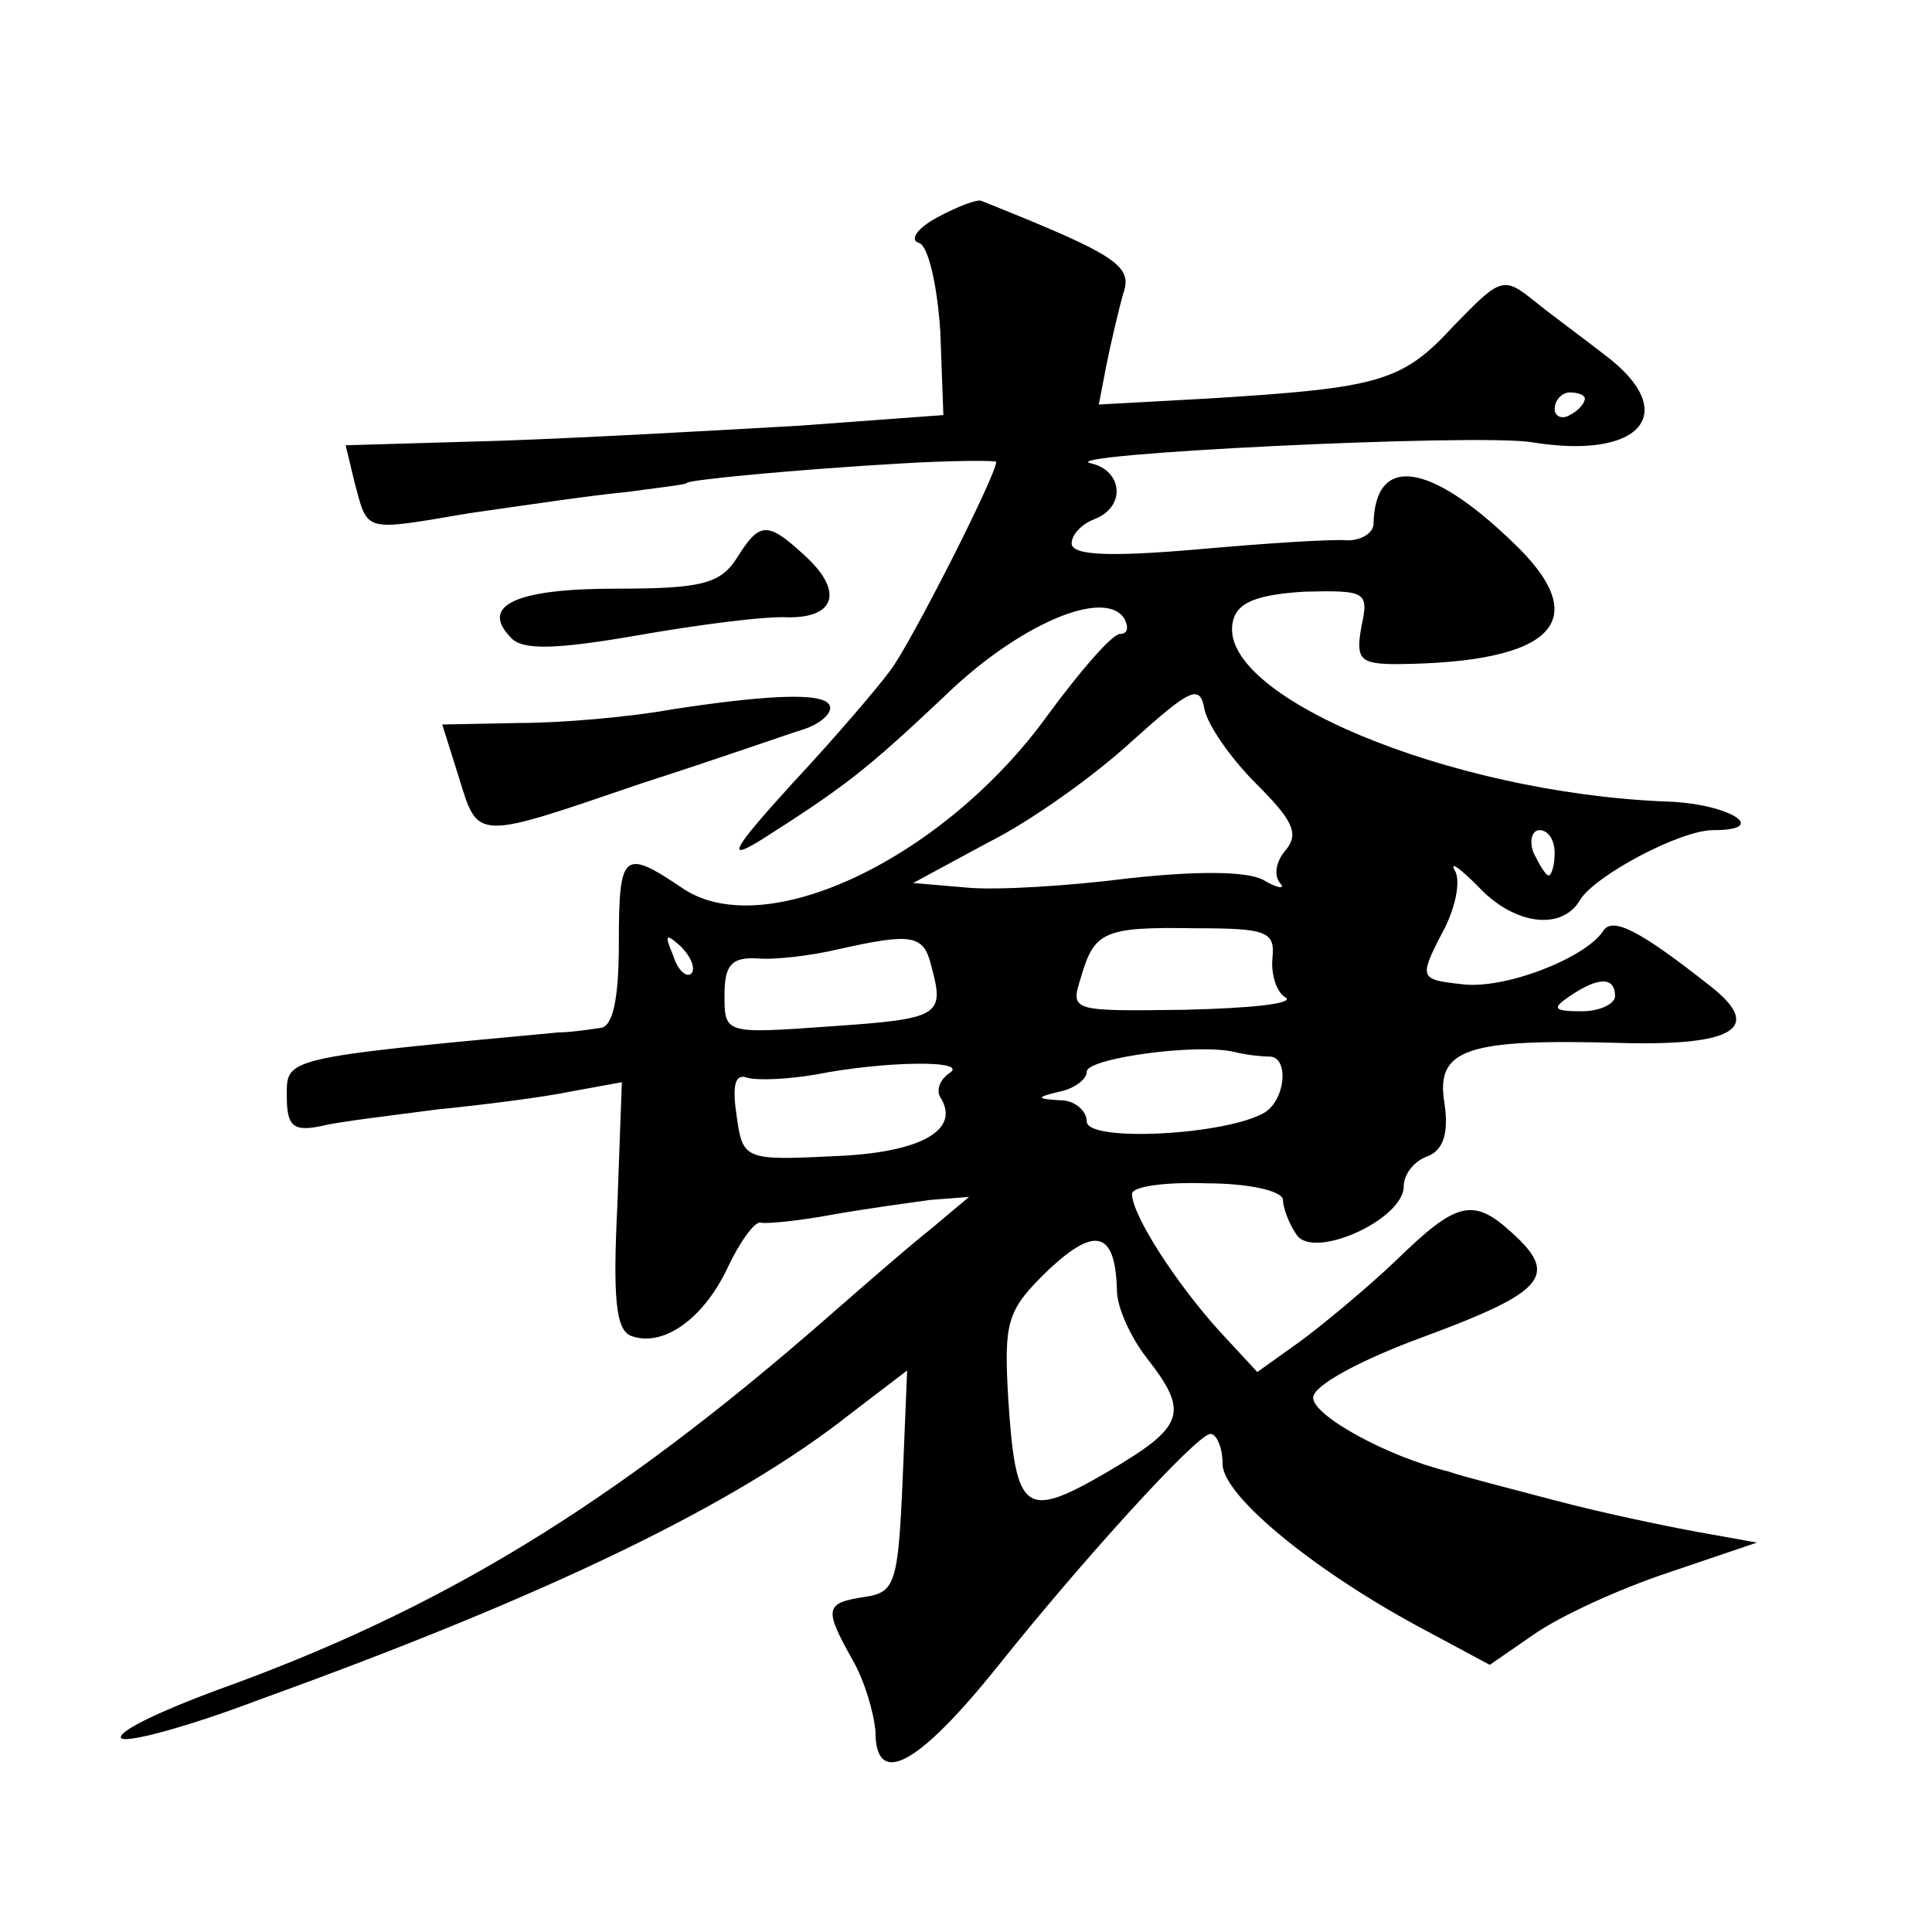 <?xml version="1.0" standalone="no"?>
<!DOCTYPE svg PUBLIC "-//W3C//DTD SVG 20010904//EN"
 "http://www.w3.org/TR/2001/REC-SVG-20010904/DTD/svg10.dtd">
<svg version="1.0" xmlns="http://www.w3.org/2000/svg"
 width="128pt" height="128pt" viewBox="0 0 128 128"
 preserveAspectRatio="xMidYMid meet">
<g transform="translate(0,128) scale(0.1,-0.1)"
fill="#0" stroke="none">
<path d="M621 1136 c-13 -7 -19 -15 -12 -17 6 -2 12 -28 14 -59 l2 -55 -95 -7 c-52
-3 -141 -8 -198 -10 l-103 -3 6 -25 c9 -33 5 -32 76 -20 35 5 82 12 104 14 22 3
40 5 40 6 0 2 73 9 143 13 34 2 62 2 62 1 0 -9 -57 -121 -70 -138 -8 -11 -37 -45
-65 -75 -41 -45 -44 -52 -20 -37 55 35 69 46 120 94 49 48 107 73 120 52 3 -6 2
-10 -3 -10 -5 0 -26 -24 -48 -54 -68 -94 -186 -151 -241 -115 -40 27 -43 25 -43
-36 0 -37 -4 -55 -12 -56 -7 -1 -20 -3 -28 -3 -183 -17 -180 -17 -180 -42 0 -20
4 -24 23 -20 12 3 47 7 77 11 30 3 70 8 89 12 l33 6 -3 -82 c-3 -61 -1 -82 9 -86
21 -8 48 11 64 45 8 17 18 31 22 30 3 -1 24 1 46 5 22 4 52 8 66 10 l26 2 -25 -21
c-14 -11 -45 -38 -69 -59 -143 -125 -257 -194 -405 -247 -35 -13 -63 -26 -63 -31
0 -5 42 6 92 25 191 69 315 129 391 189 l38 29 -3 -73 c-3 -68 -5 -74 -25 -77 -27
-4 -27 -8 -8 -42 8 -14 14 -35 15 -47 0 -38 28 -23 81 43 55 69 132 154 141 154
4 0 8 -9 8 -20 0 -21 62 -72 136 -111 l41 -22 29 20 c17 12 56 30 89 41 l59 20
-39 7 c-22 4 -65 13 -95 21 -30 8 -62 16 -70 19 -41 10 -90 37 -90 49 0 8 31 25
75 41 78 29 88 40 57 68 -26 24 -37 21 -77 -18 -20 -19 -49 -43 -64 -54 l-28 -20
-25 27 c-29 32 -58 77 -58 91 0 5 22 8 50 7 27 0 50 -5 50 -11 0 -5 4 -16 9 -23
11 -17 71 10 71 32 0 8 7 17 16 20 10 4 14 15 11 35 -6 36 14 43 117 40 75 -2 94
10 60 37 -48 38 -66 47 -72 37 -12 -18 -66 -39 -94 -35 -27 3 -28 4 -13 33 9 16
13 35 9 42 -4 7 3 2 15 -10 24 -26 56 -30 68 -9 10 16 66 46 88 46 39 0 10 18 -32
19 -144 6 -299 71 -286 120 3 12 16 17 47 19 41 1 43 0 38 -23 -4 -22 -1 -25 24
-25 104 1 131 29 76 81 -55 53 -91 58 -92 12 0 -6 -8 -11 -17 -11 -10 1 -55 -2
-100 -6 -58 -5 -83 -4 -83 4 0 6 7 13 15 16 21 8 19 32 -2 37 -29 6 255 20 292
14 73 -12 99 20 48 58 -14 11 -36 27 -47 36 -20 16 -22 15 -53 -17 -34 -37 -49
-41 -162 -48 l-73 -4 5 26 c3 15 8 36 11 47 7 19 -4 26 -94 62 -3 1 -16 -4 -29
-11z m429 -120 c0 -3 -4 -8 -10 -11 -5 -3 -10 -1 -10 4 0 6 5 11 10 11 6 0 10 -2
10 -4z m-218 -255 c24 -24 29 -33 20 -44 -7 -8 -8 -17 -4 -22 4 -4 -1 -4 -11 2
-11 6 -45 6 -90 1 -39 -5 -88 -8 -107 -6 l-35 3 50 27 c28 14 70 44 95 67 39 35
45 38 48 21 2 -10 17 -32 34 -49z m198 -46 c0 -8 -2 -15 -4 -15 -2 0 -6 7 -10 15
-3 8 -1 15 4 15 6 0 10 -7 10 -15z m-187 -70 c-1 -11 3 -23 9 -26 5 -4 -24 -7 -67
-8 -75 -1 -76 -1 -69 21 9 31 15 34 76 33 47 0 53 -2 51 -20z m-385 -10 c-3 -3
-9 2 -12 12 -6 14 -5 15 5 6 7 -7 10 -15 7 -18z m159 5 c9 -33 6 -35 -67 -40 -70
-5 -70 -5 -70 21 0 20 5 25 22 24 12 -1 36 2 53 6 49 11 57 10 62 -11z m453 -20
c0 -5 -10 -10 -22 -10 -19 0 -20 2 -8 10 19 13 30 13 30 0z m-229 -40 c13 0 11
-28 -3 -37 -25 -15 -118 -20 -118 -6 0 7 -8 14 -17 14 -17 1 -17 2 0 6 9 2 17 8
17 13 0 9 74 19 98 13 8 -2 18 -3 23 -3z m-212 -11 c-6 -4 -9 -11 -6 -16 14 -22
-14 -37 -71 -39 -59 -3 -60 -2 -64 27 -3 20 -1 28 7 25 7 -2 27 -1 45 2 45 9 103
10 89 1z m111 -144 c0 -11 9 -31 20 -45 28 -36 25 -45 -26 -75 -55 -32 -61 -28
-66 48 -3 52 -1 59 27 86 31 29 44 25 45 -14z M488 910 c-11 -17 -24 -20 -80 -20
-66 0 -91 -11 -69 -33 8 -8 31 -7 83 2 40 7 85 13 101 12 31 0 36 18 9 42 -24 22
-29 21 -44 -3z M445 810 c-27 -5 -73 -9 -101 -9 l-51 -1 11 -35 c13 -42 10 -42
121 -4 50 16 98 33 108 36 9 3 17 9 17 14 0 10 -33 10 -105 -1z"/>
</g>
</svg>
